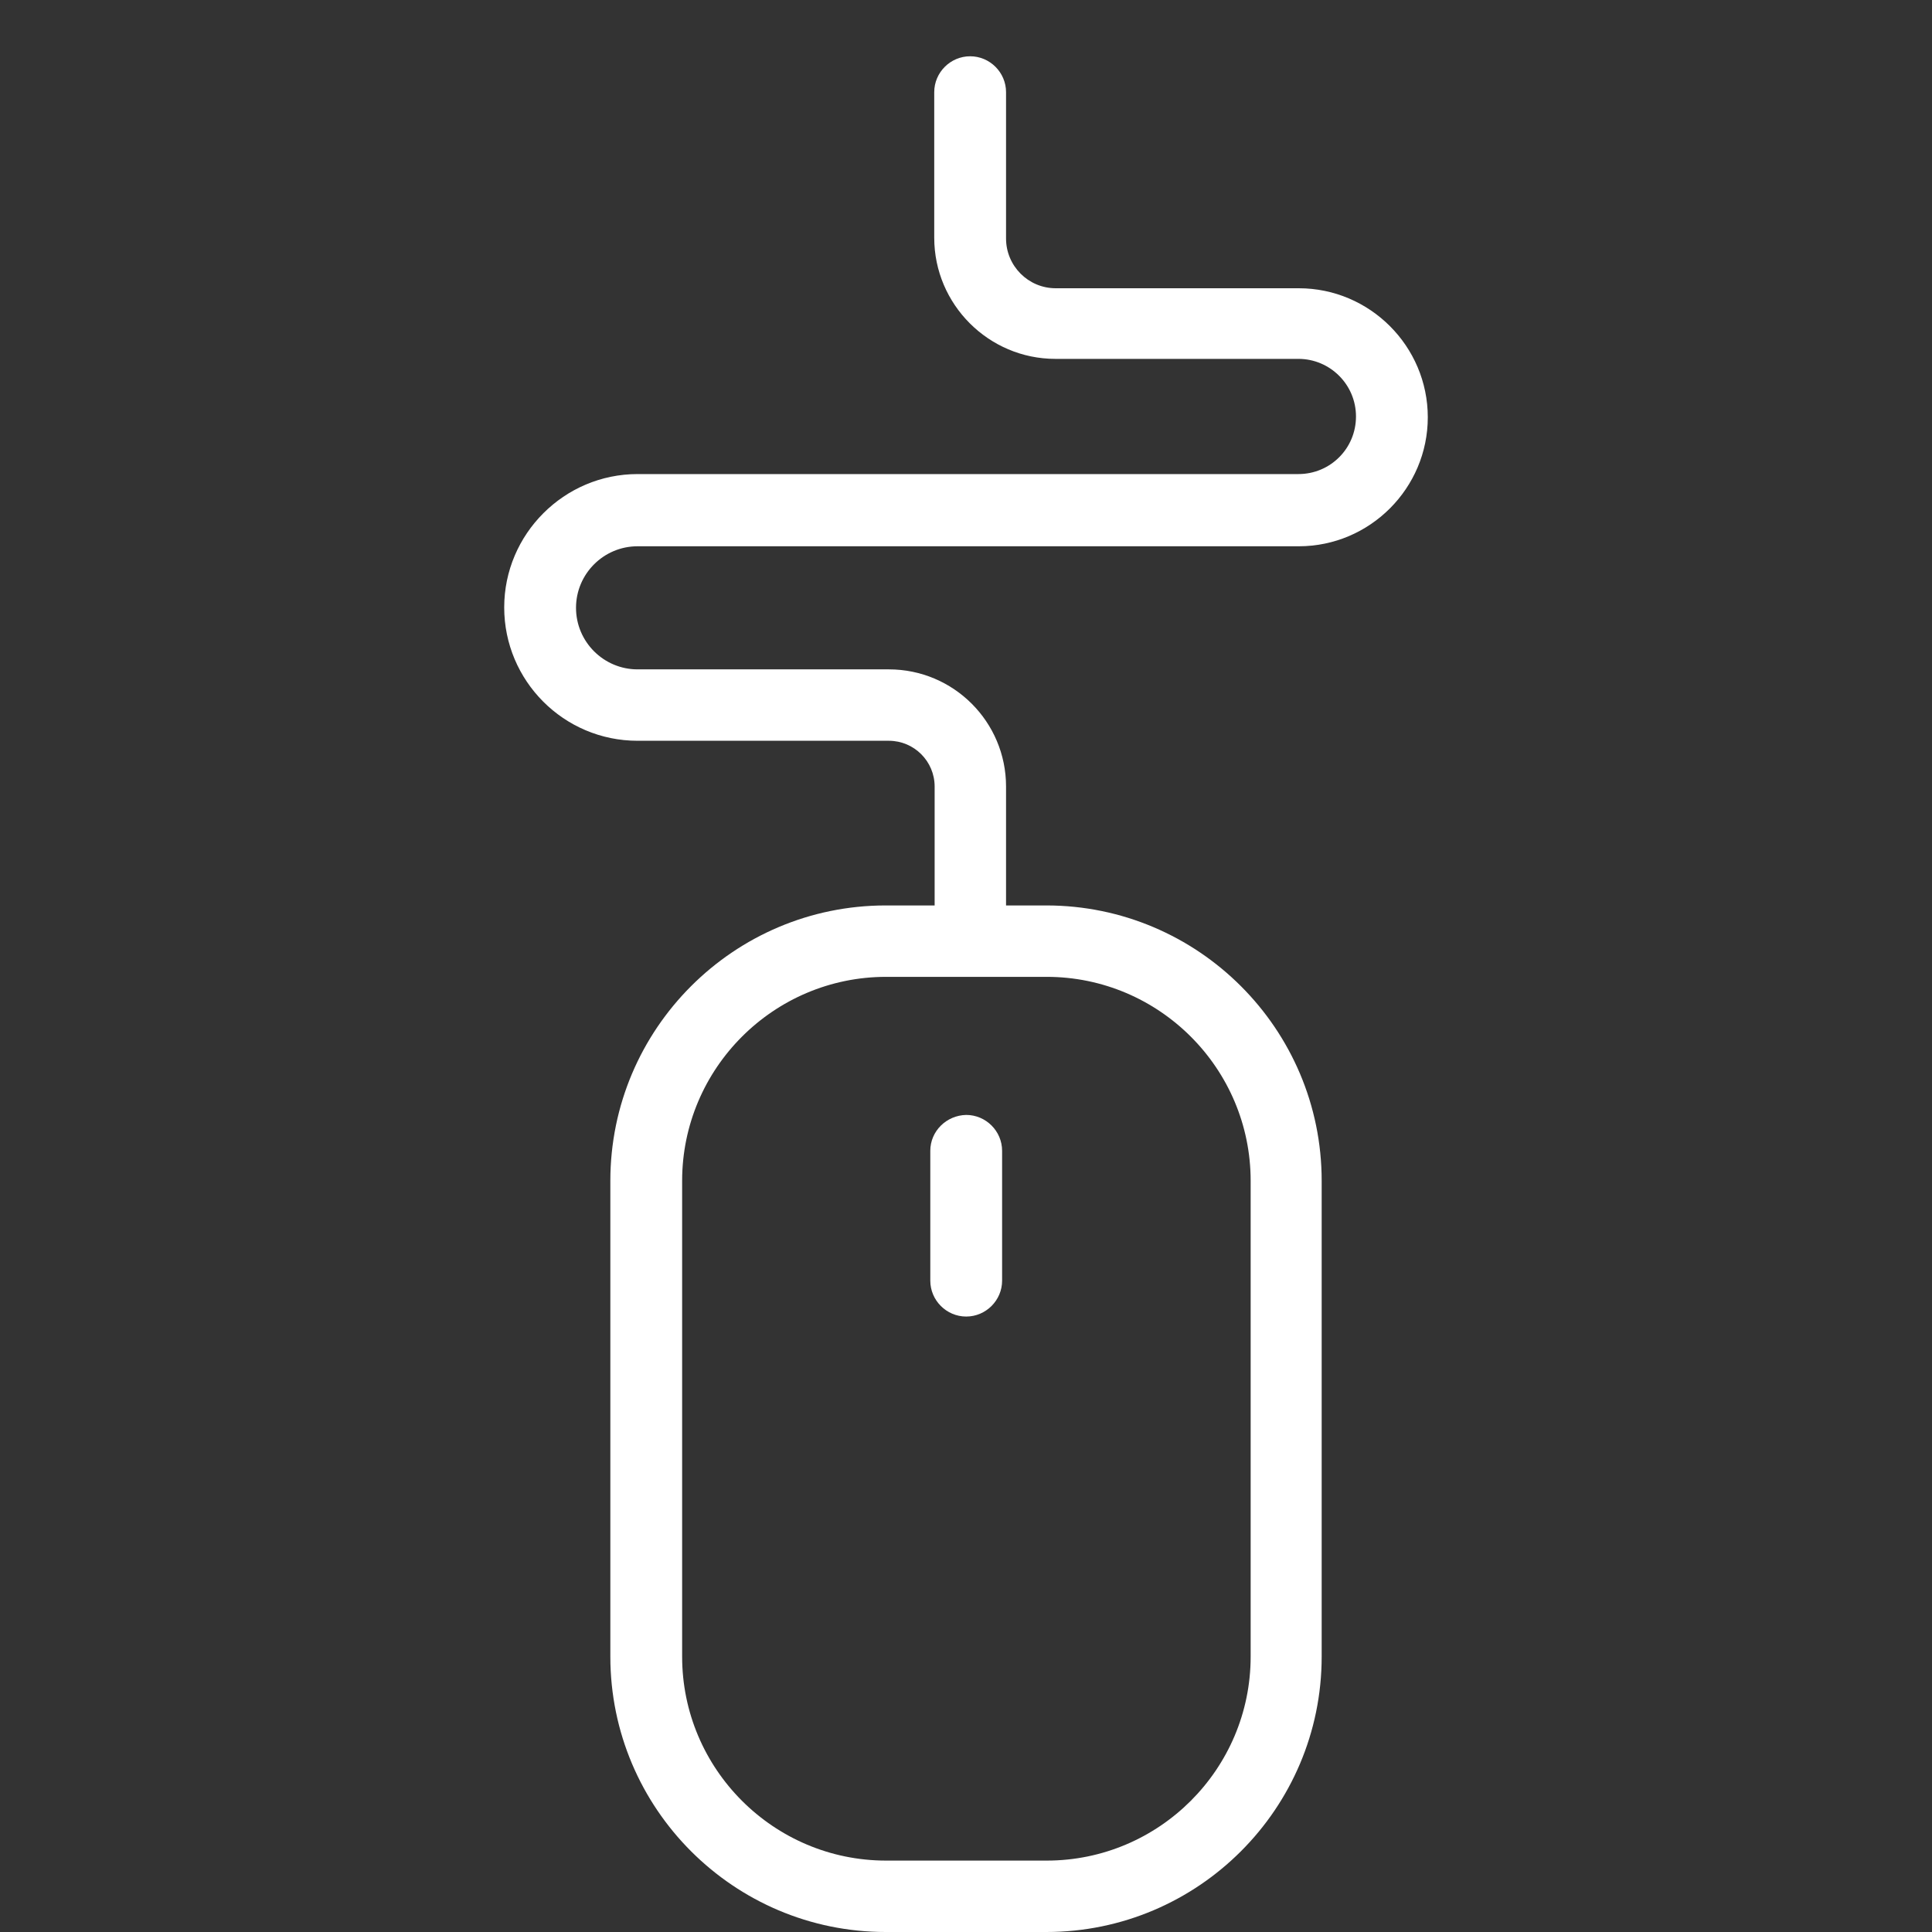 <svg width="125" height="125" viewBox="0 0 125 125" fill="none" xmlns="http://www.w3.org/2000/svg">
<rect x="0" y="0" width="125" height="125" fill="#333333" stroke="none"/>
<path d="M57.306 58.582C47.478 58.582 39.489 66.571 39.489 76.399V107.183C39.489 117.01 47.478 125 57.306 125H67.695C77.522 125 85.512 117.01 85.512 107.183V76.399C85.512 66.571 77.522 58.582 67.695 58.582H65.091V50.889C65.091 46.703 61.696 43.308 57.51 43.308H41.25C39.055 43.308 37.268 41.521 37.268 39.326C37.268 37.13 39.055 35.344 41.25 35.344H84.031C88.626 35.344 92.378 31.591 92.378 26.997C92.378 22.402 88.626 18.65 84.031 18.65H68.307C66.52 18.65 65.091 17.195 65.091 15.434V5.963C65.091 4.687 64.044 3.641 62.768 3.641C61.492 3.641 60.445 4.687 60.445 5.963V15.383C60.445 19.696 63.968 23.219 68.282 23.219H84.006C86.048 23.219 87.732 24.878 87.732 26.946C87.732 29.013 86.073 30.672 84.006 30.672H41.25C36.502 30.672 32.622 34.552 32.622 39.3C32.622 44.048 36.477 47.928 41.25 47.928H57.51C59.143 47.928 60.471 49.255 60.471 50.889V58.582H57.306ZM80.917 76.399V107.183C80.917 114.458 74.995 120.38 67.72 120.38H57.331C50.056 120.38 44.134 114.458 44.134 107.183V76.399C44.134 69.124 50.056 63.202 57.331 63.202H67.72C74.995 63.202 80.917 69.124 80.917 76.399Z" fill="white"/>
<path d="M60.19 74.459V82.857C60.19 84.133 61.236 85.18 62.513 85.18C63.789 85.18 64.836 84.133 64.836 82.857V74.459C64.836 73.182 63.789 72.136 62.513 72.136C61.236 72.161 60.19 73.182 60.19 74.459Z" fill="white"/>
</svg>
